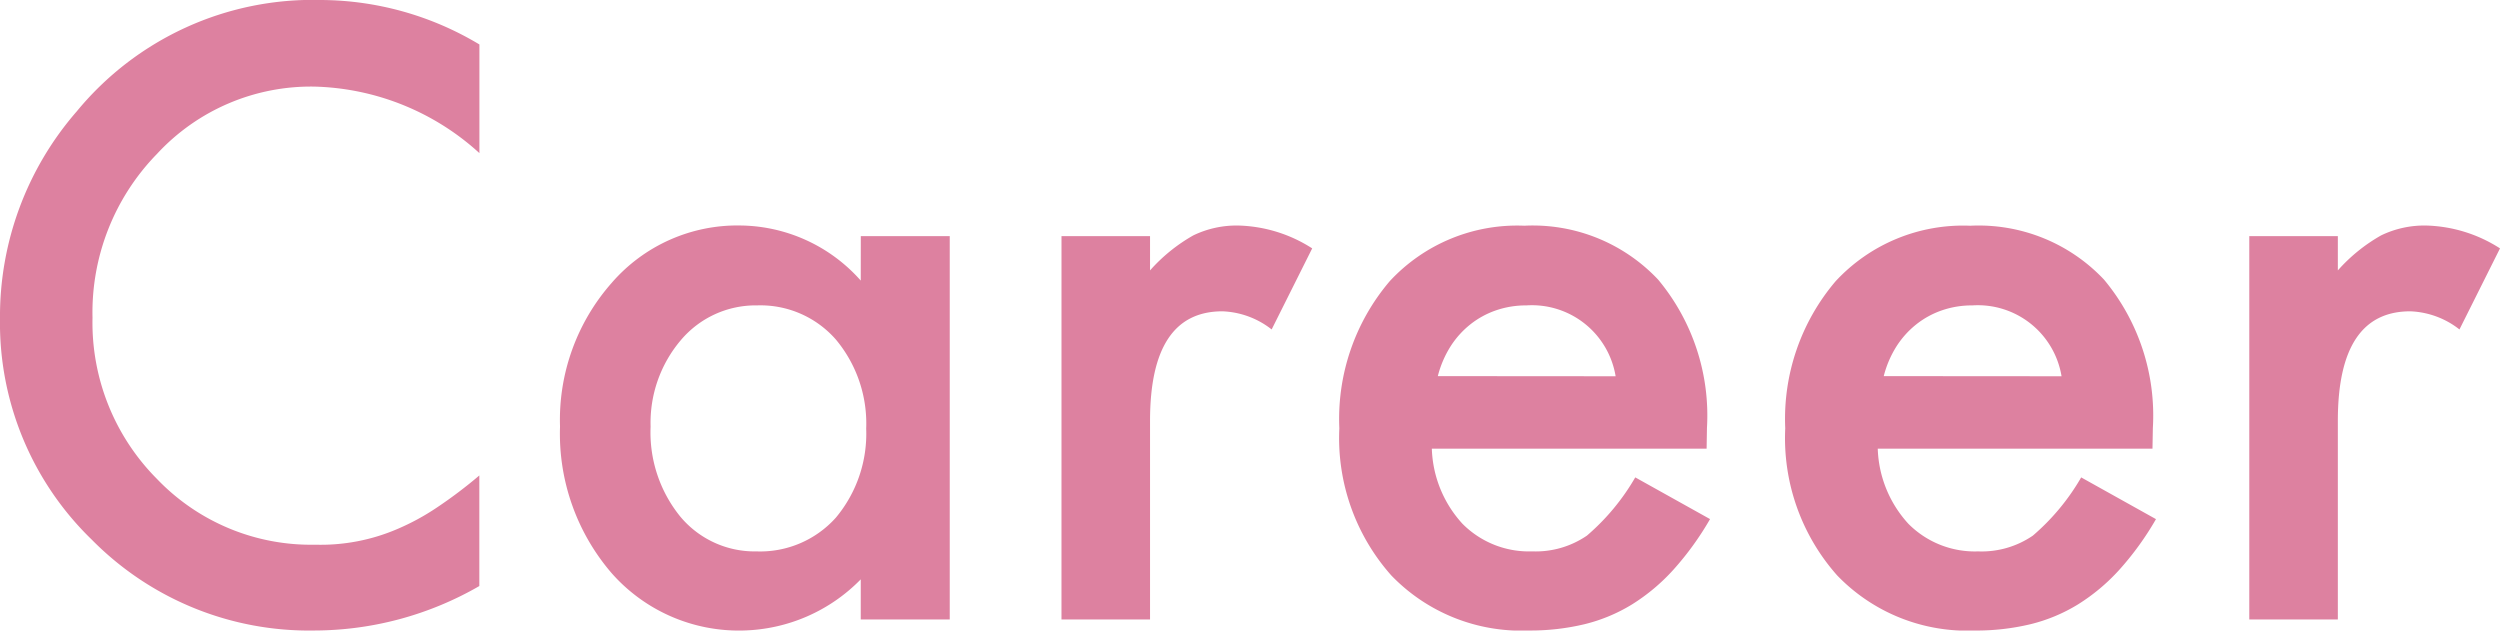 <svg xmlns="http://www.w3.org/2000/svg" width="124.063" height="31.289"><path data-name="Title [PLATFORM:Desktop][STYLE:STYLE1][TAG:H3]" d="M23.791 2.207v5.391a12.619 12.619 0 00-8.164-3.3 10.4 10.4 0 00-7.836 3.339 11.26 11.26 0 00-3.2 8.125 10.99 10.99 0 003.2 8.007 10.579 10.579 0 007.852 3.262 9.633 9.633 0 004.082-.781 11.773 11.773 0 001.943-1.055 22.97 22.97 0 002.119-1.6v5.487a16.437 16.437 0 01-8.196 2.207 15.135 15.135 0 01-11.04-4.512A14.959 14.959 0 010 15.801 15.485 15.485 0 013.809 5.527 15.164 15.164 0 0115.938 0a15.4 15.4 0 017.853 2.207zm18.926 9.512h4.414v19.023h-4.416V28.75a8.429 8.429 0 01-5.84 2.539 8.414 8.414 0 01-6.523-2.847 10.6 10.6 0 01-2.561-7.27 10.278 10.278 0 012.561-7.13 8.248 8.248 0 016.406-2.852 8.089 8.089 0 015.957 2.734zm-10.431 9.453a6.626 6.626 0 001.465 4.453 4.8 4.8 0 003.789 1.738 5.043 5.043 0 003.945-1.68 6.5 6.5 0 001.5-4.414 6.5 6.5 0 00-1.5-4.414 4.972 4.972 0 00-3.906-1.7 4.858 4.858 0 00-3.788 1.72 6.336 6.336 0 00-1.505 4.297zm20.391-9.453h4.394v1.7a8.392 8.392 0 012.148-1.738 4.927 4.927 0 012.266-.488 7.1 7.1 0 013.633 1.133l-2.012 4.023a4.2 4.2 0 00-2.441-.9q-3.594 0-3.594 5.43v9.863h-4.395zm32.014 10.546H71.055a5.777 5.777 0 001.523 3.73 4.645 4.645 0 003.457 1.367 4.5 4.5 0 002.715-.781 11.117 11.117 0 002.4-2.891l3.711 2.07a14.762 14.762 0 01-1.816 2.51 9.658 9.658 0 01-2.049 1.72 8.224 8.224 0 01-2.363.986 11.5 11.5 0 01-2.754.313 8.955 8.955 0 01-6.836-2.734 10.256 10.256 0 01-2.578-7.3 10.539 10.539 0 012.5-7.3 8.619 8.619 0 016.68-2.754 8.543 8.543 0 016.641 2.676 10.525 10.525 0 012.422 7.363zm-4.515-3.593a4.21 4.21 0 00-4.434-3.516 4.553 4.553 0 00-1.5.244 4.3 4.3 0 00-1.279.7 4.457 4.457 0 00-.986 1.1 5.128 5.128 0 00-.625 1.465zm26.641 3.594H93.184a5.777 5.777 0 001.523 3.73 4.645 4.645 0 003.457 1.367 4.5 4.5 0 002.715-.781 11.117 11.117 0 002.4-2.891l3.712 2.071a14.762 14.762 0 01-1.816 2.51 9.658 9.658 0 01-2.051 1.719 8.224 8.224 0 01-2.363.986 11.5 11.5 0 01-2.754.313 8.955 8.955 0 01-6.836-2.734 10.256 10.256 0 01-2.578-7.3 10.539 10.539 0 012.5-7.3 8.619 8.619 0 016.68-2.754 8.543 8.543 0 016.641 2.676 10.525 10.525 0 012.422 7.363zm-4.512-3.594a4.21 4.21 0 00-4.434-3.516 4.553 4.553 0 00-1.5.244 4.3 4.3 0 00-1.279.7 4.457 4.457 0 00-.986 1.1 5.128 5.128 0 00-.625 1.465zm9.316-6.953h4.395v1.7a8.392 8.392 0 012.148-1.738 4.927 4.927 0 012.266-.488 7.1 7.1 0 013.633 1.133l-2.012 4.023a4.2 4.2 0 00-2.441-.9q-3.594 0-3.594 5.43v9.863h-4.395z" fill="#dd81a0"/></svg>